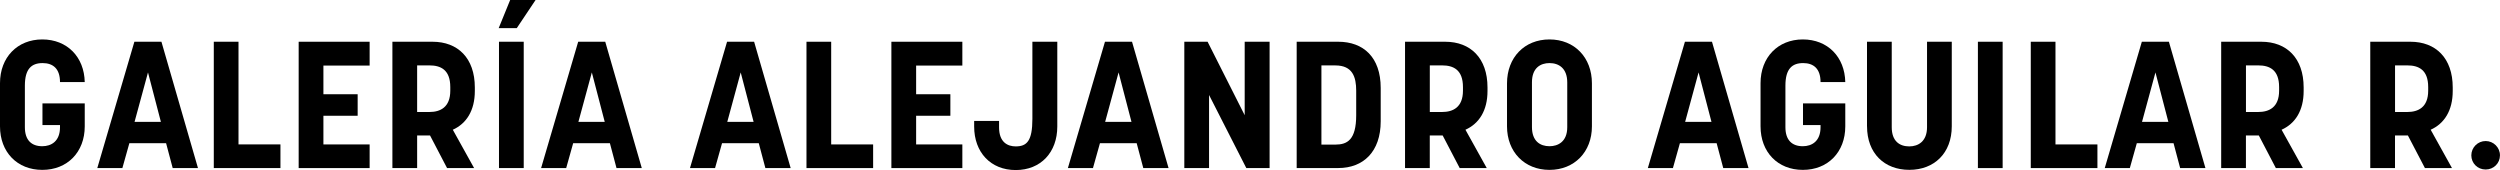 <?xml version="1.0" encoding="UTF-8"?>
<svg xmlns="http://www.w3.org/2000/svg" id="Capa_1" data-name="Capa 1" viewBox="0 0 736.69 50.11">
  <path d="M0,37.23v-12.73c0-7.6,5.12-12.88,12.46-12.88s12.36,5.17,12.51,12.57h-7.29c0-3.96-2.06-5.6-5.12-5.6-3.27,0-5.23,1.69-5.23,6.65v12.25c0,3.8,1.95,5.6,5.12,5.6,2.69,0,5.23-1.48,5.23-5.6v-.63h-5.17v-6.39h12.46v6.76c0,7.6-5.12,12.83-12.51,12.83S0,44.83,0,37.23Z"></path>
  <path d="M39.6,12.3h7.97l10.77,37.23h-7.45l-1.95-7.34h-10.82l-2.06,7.34h-7.39l10.93-37.23ZM47.41,35.91l-3.8-14.57-3.96,14.57h7.76Z"></path>
  <path d="M62.99,12.3h7.29v30.26h12.36v6.97h-19.64V12.3Z"></path>
  <path d="M88.01,12.3h20.91v7.02h-13.62v8.45h10.09v6.34h-10.09v8.45h13.62v6.97h-20.91V12.3Z"></path>
  <path d="M115.63,12.3h11.83c7.45,0,12.46,4.81,12.46,13.46v1.06c0,5.76-2.48,9.61-6.49,11.41l6.28,11.3h-7.97l-5.02-9.61h-3.8v9.61h-7.29V12.3ZM126.56,33c3.17,0,6.13-1.37,6.13-6.28v-1.06c0-5.12-2.85-6.39-6.13-6.39h-3.64v13.73h3.64Z"></path>
  <path d="M150.32,0h7.5l-5.54,8.29h-5.33l3.38-8.29ZM147.04,12.3h7.29v37.23h-7.29V12.3Z"></path>
  <path d="M170.38,12.3h7.97l10.77,37.23h-7.45l-1.95-7.34h-10.82l-2.06,7.34h-7.39l10.93-37.23ZM178.2,35.91l-3.8-14.57-3.96,14.57h7.76Z"></path>
  <path d="M214.25,12.3h7.97l10.77,37.23h-7.45l-1.95-7.34h-10.82l-2.06,7.34h-7.39l10.93-37.23ZM222.07,35.91l-3.8-14.57-3.96,14.57h7.76Z"></path>
  <path d="M237.64,12.3h7.29v30.26h12.36v6.97h-19.64V12.3Z"></path>
  <path d="M262.67,12.3h20.91v7.02h-13.62v8.45h10.09v6.34h-10.09v8.45h13.62v6.97h-20.91V12.3Z"></path>
  <path d="M287.06,37.28v-1.64h7.34v1.9c0,4.44,2.59,5.6,4.91,5.6,3.27,0,4.91-1.58,4.91-8.13V12.3h7.34v24.98c0,7.6-4.86,12.83-12.25,12.83s-12.25-5.23-12.25-12.83Z"></path>
  <path d="M325.61,12.3h7.97l10.77,37.23h-7.45l-1.95-7.34h-10.82l-2.06,7.34h-7.39l10.93-37.23ZM333.42,35.91l-3.8-14.57-3.96,14.57h7.76Z"></path>
  <path d="M348.99,12.3h6.86l10.93,21.65V12.3h7.34v37.23h-6.86l-10.98-21.54v21.54h-7.29V12.3Z"></path>
  <path d="M382.1,12.3h12.25c7.39,0,12.51,4.54,12.51,13.62v9.82c0,8.98-5.12,13.78-12.51,13.78h-12.25V12.3ZM393.51,42.61c3.48,0,6.13-1.37,6.13-8.66v-7.23c0-4.01-1.06-7.44-6.13-7.44h-4.12v23.34h4.12Z"></path>
  <path d="M414.04,12.3h11.83c7.45,0,12.46,4.81,12.46,13.46v1.06c0,5.76-2.48,9.61-6.5,11.41l6.28,11.3h-7.97l-5.02-9.61h-3.8v9.61h-7.29V12.3ZM424.97,33c3.17,0,6.13-1.37,6.13-6.28v-1.06c0-5.12-2.85-6.39-6.13-6.39h-3.64v13.73h3.64Z"></path>
  <path d="M444.08,37.23v-12.67c0-7.6,5.12-12.94,12.51-12.94s12.51,5.33,12.51,12.94v12.67c0,7.55-5.17,12.83-12.51,12.83s-12.51-5.28-12.51-12.83ZM456.6,43.09c2.48,0,5.23-1.32,5.23-5.6v-13.2c0-4.17-2.48-5.7-5.23-5.7-2.59,0-5.17,1.37-5.17,5.65v13.2c0,4.17,2.43,5.65,5.17,5.65Z"></path>
  <path d="M496.51,12.3h7.97l10.77,37.23h-7.45l-1.95-7.34h-10.82l-2.06,7.34h-7.39l10.93-37.23ZM504.33,35.91l-3.8-14.57-3.96,14.57h7.76Z"></path>
  <path d="M518.79,37.23v-12.73c0-7.6,5.12-12.88,12.46-12.88s12.36,5.17,12.51,12.57h-7.29c0-3.96-2.06-5.6-5.12-5.6-3.27,0-5.23,1.69-5.23,6.65v12.25c0,3.8,1.95,5.6,5.12,5.6,2.69,0,5.23-1.48,5.23-5.6v-.63h-5.17v-6.39h12.46v6.76c0,7.6-5.12,12.83-12.51,12.83s-12.46-5.23-12.46-12.83Z"></path>
  <path d="M550.16,37.23V12.3h7.29v25.19c0,4.12,2.32,5.65,5.17,5.65,2.69,0,5.23-1.53,5.23-5.65V12.3h7.29v24.92c0,7.92-5.17,12.83-12.51,12.83s-12.46-4.86-12.46-12.83Z"></path>
  <path d="M582.84,12.3h7.29v37.23h-7.29V12.3Z"></path>
  <path d="M598.41,12.3h7.29v30.26h12.36v6.97h-19.64V12.3Z"></path>
  <path d="M631.15,12.3h7.97l10.77,37.23h-7.45l-1.95-7.34h-10.82l-2.06,7.34h-7.39l10.93-37.23ZM638.96,35.91l-3.8-14.57-3.96,14.57h7.76Z"></path>
  <path d="M654.54,12.3h11.83c7.45,0,12.46,4.81,12.46,13.46v1.06c0,5.76-2.48,9.61-6.5,11.41l6.28,11.3h-7.97l-5.02-9.61h-3.8v9.61h-7.29V12.3ZM665.47,33c3.17,0,6.13-1.37,6.13-6.28v-1.06c0-5.12-2.85-6.39-6.13-6.39h-3.64v13.73h3.64Z"></path>
  <path d="M698.47,12.3h11.83c7.45,0,12.46,4.81,12.46,13.46v1.06c0,5.76-2.48,9.61-6.5,11.41l6.28,11.3h-7.97l-5.02-9.61h-3.8v9.61h-7.29V12.3ZM709.4,33c3.17,0,6.13-1.37,6.13-6.28v-1.06c0-5.12-2.85-6.39-6.13-6.39h-3.64v13.73h3.64Z"></path>
  <path d="M728.24,45.78c0-2.32,1.9-4.22,4.22-4.22s4.22,1.9,4.22,4.22-1.85,4.17-4.22,4.17-4.22-1.85-4.22-4.17Z"></path>
</svg>
